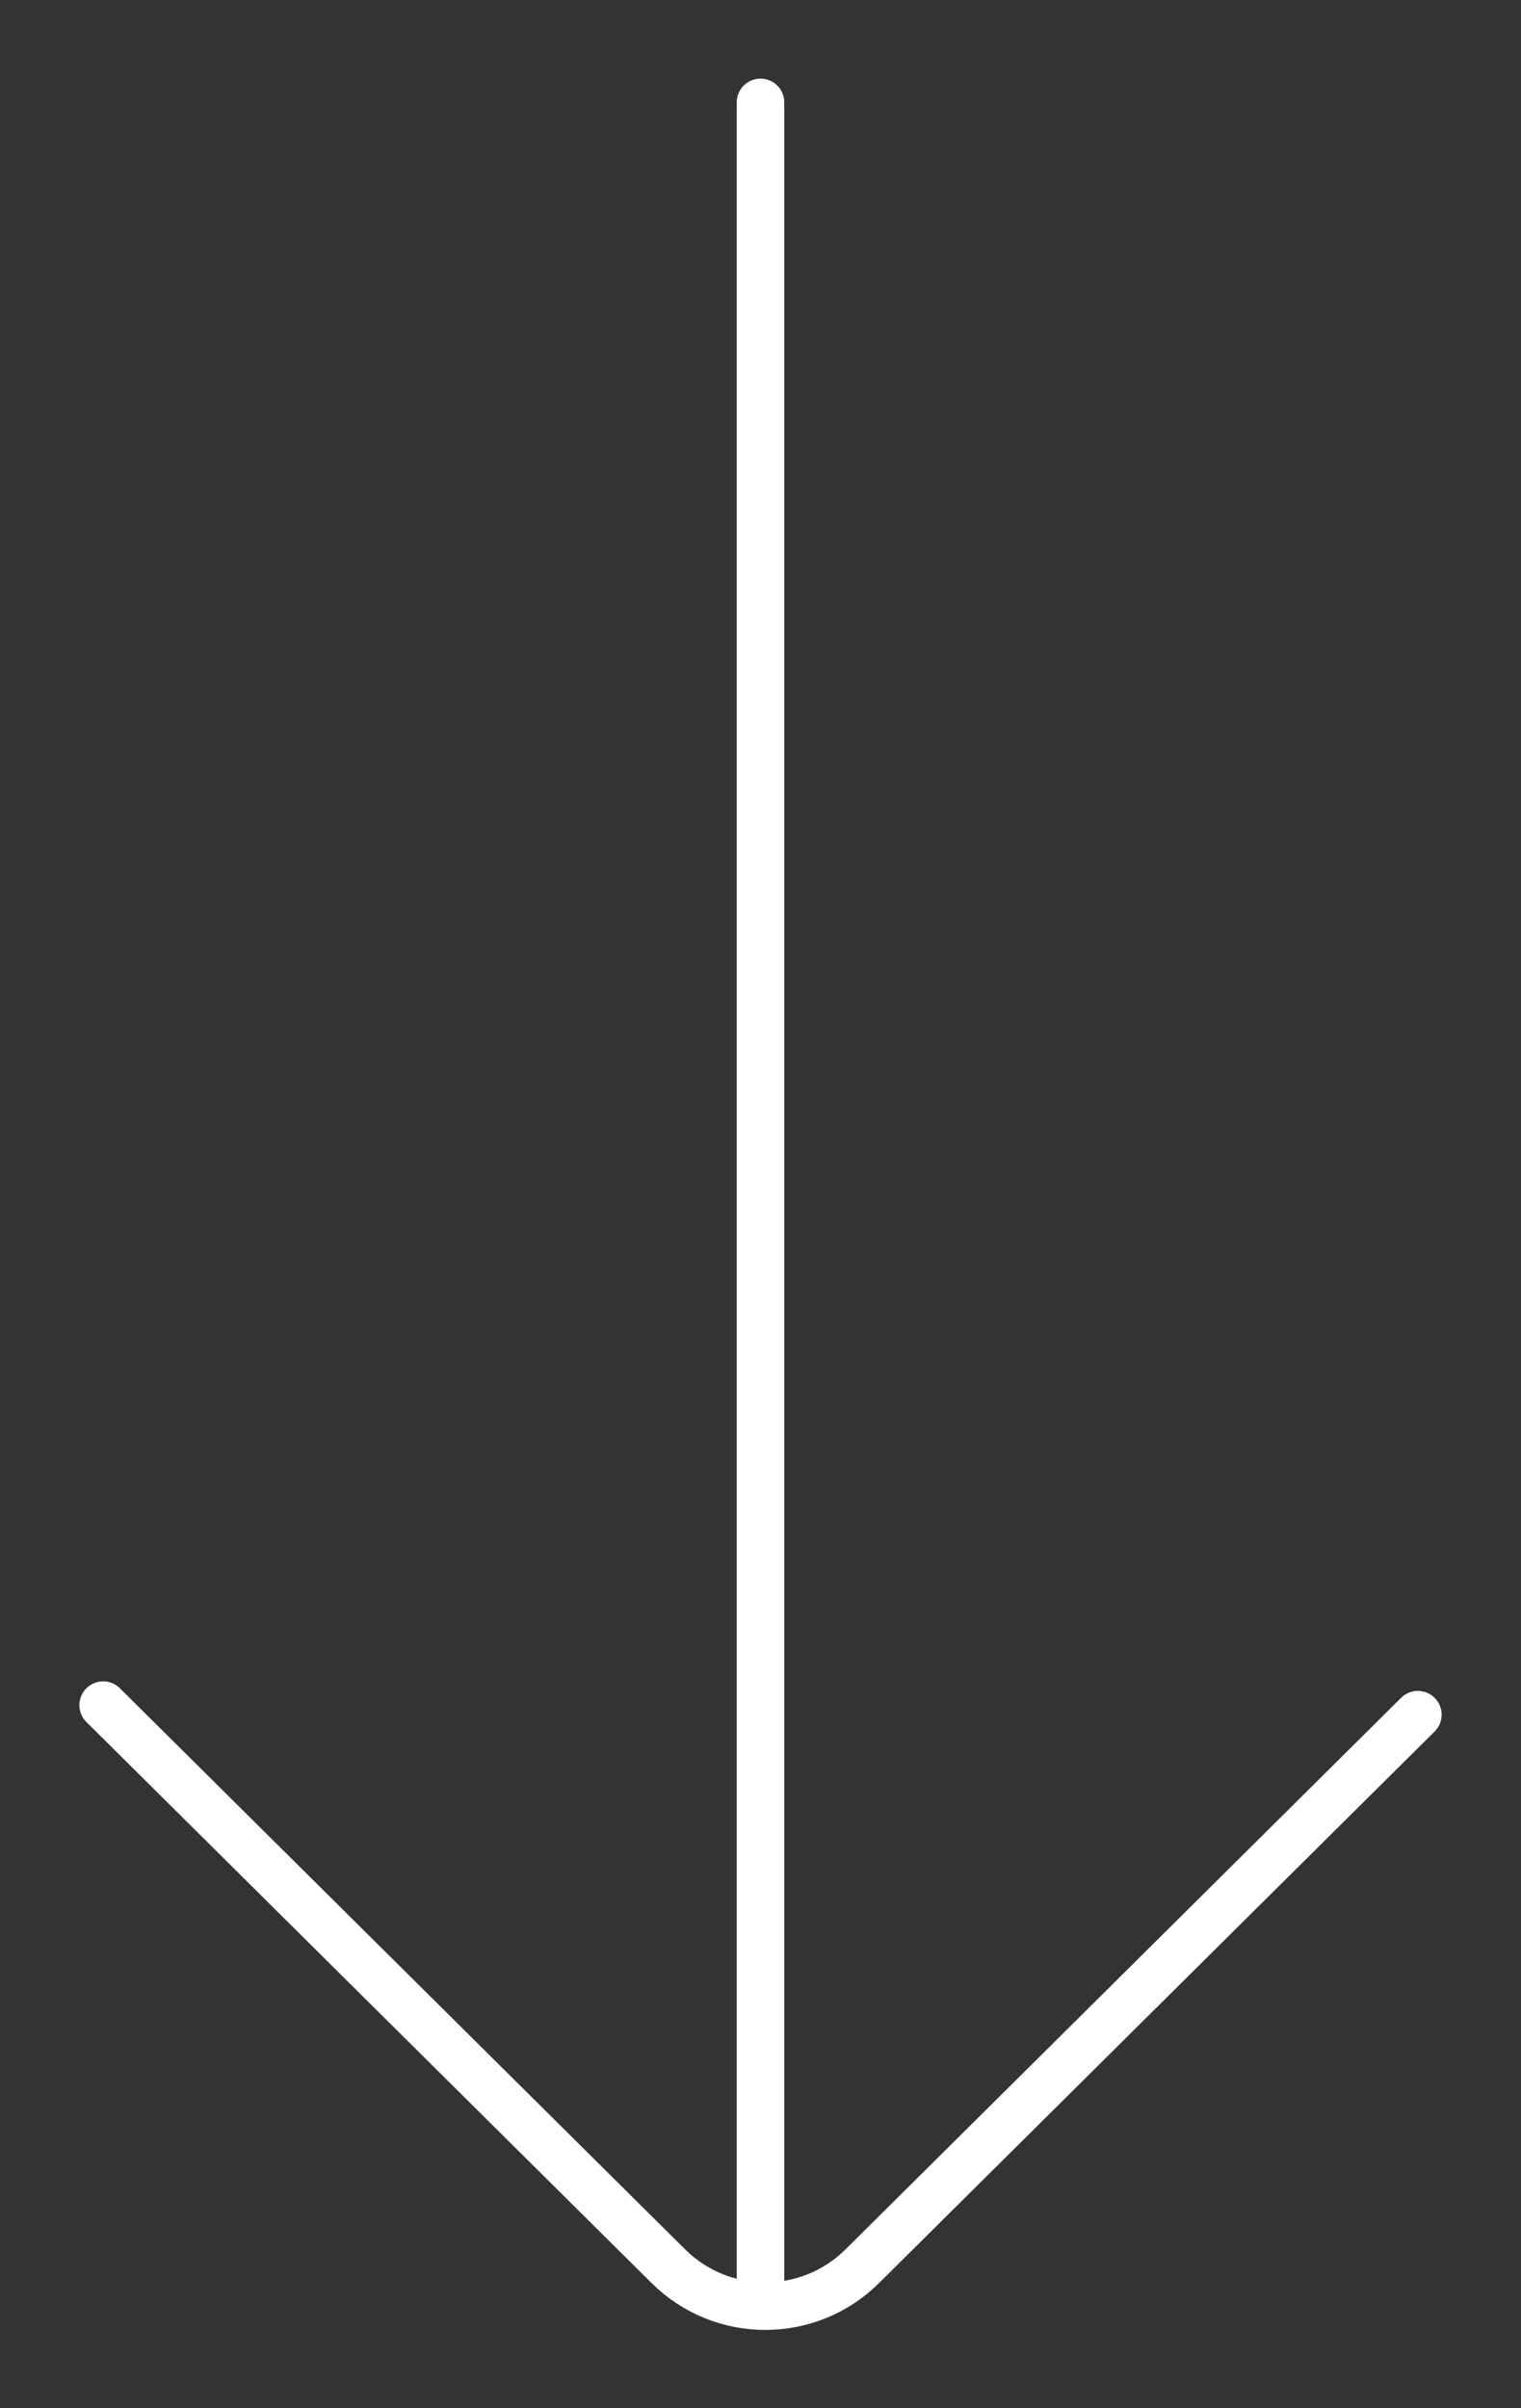 <?xml version="1.0" encoding="UTF-8"?>
<svg xmlns="http://www.w3.org/2000/svg" width="48" height="76" viewBox="0 0 48 76" fill="none">
  <rect x="0" y="0" width="48" height="76" fill="#333333" stroke="none"/>
  <path d="M24 3.231V72.769" stroke="white" stroke-width="1.5" stroke-linecap="round" stroke-linejoin="bevel"></path>
  <path d="M3.255 53.812L21.092 71.519C22.785 73.2 25.519 73.2 27.212 71.519L44.745 54.113" stroke="white" stroke-width="1.5" stroke-linecap="round" stroke-linejoin="bevel"></path>
</svg>
